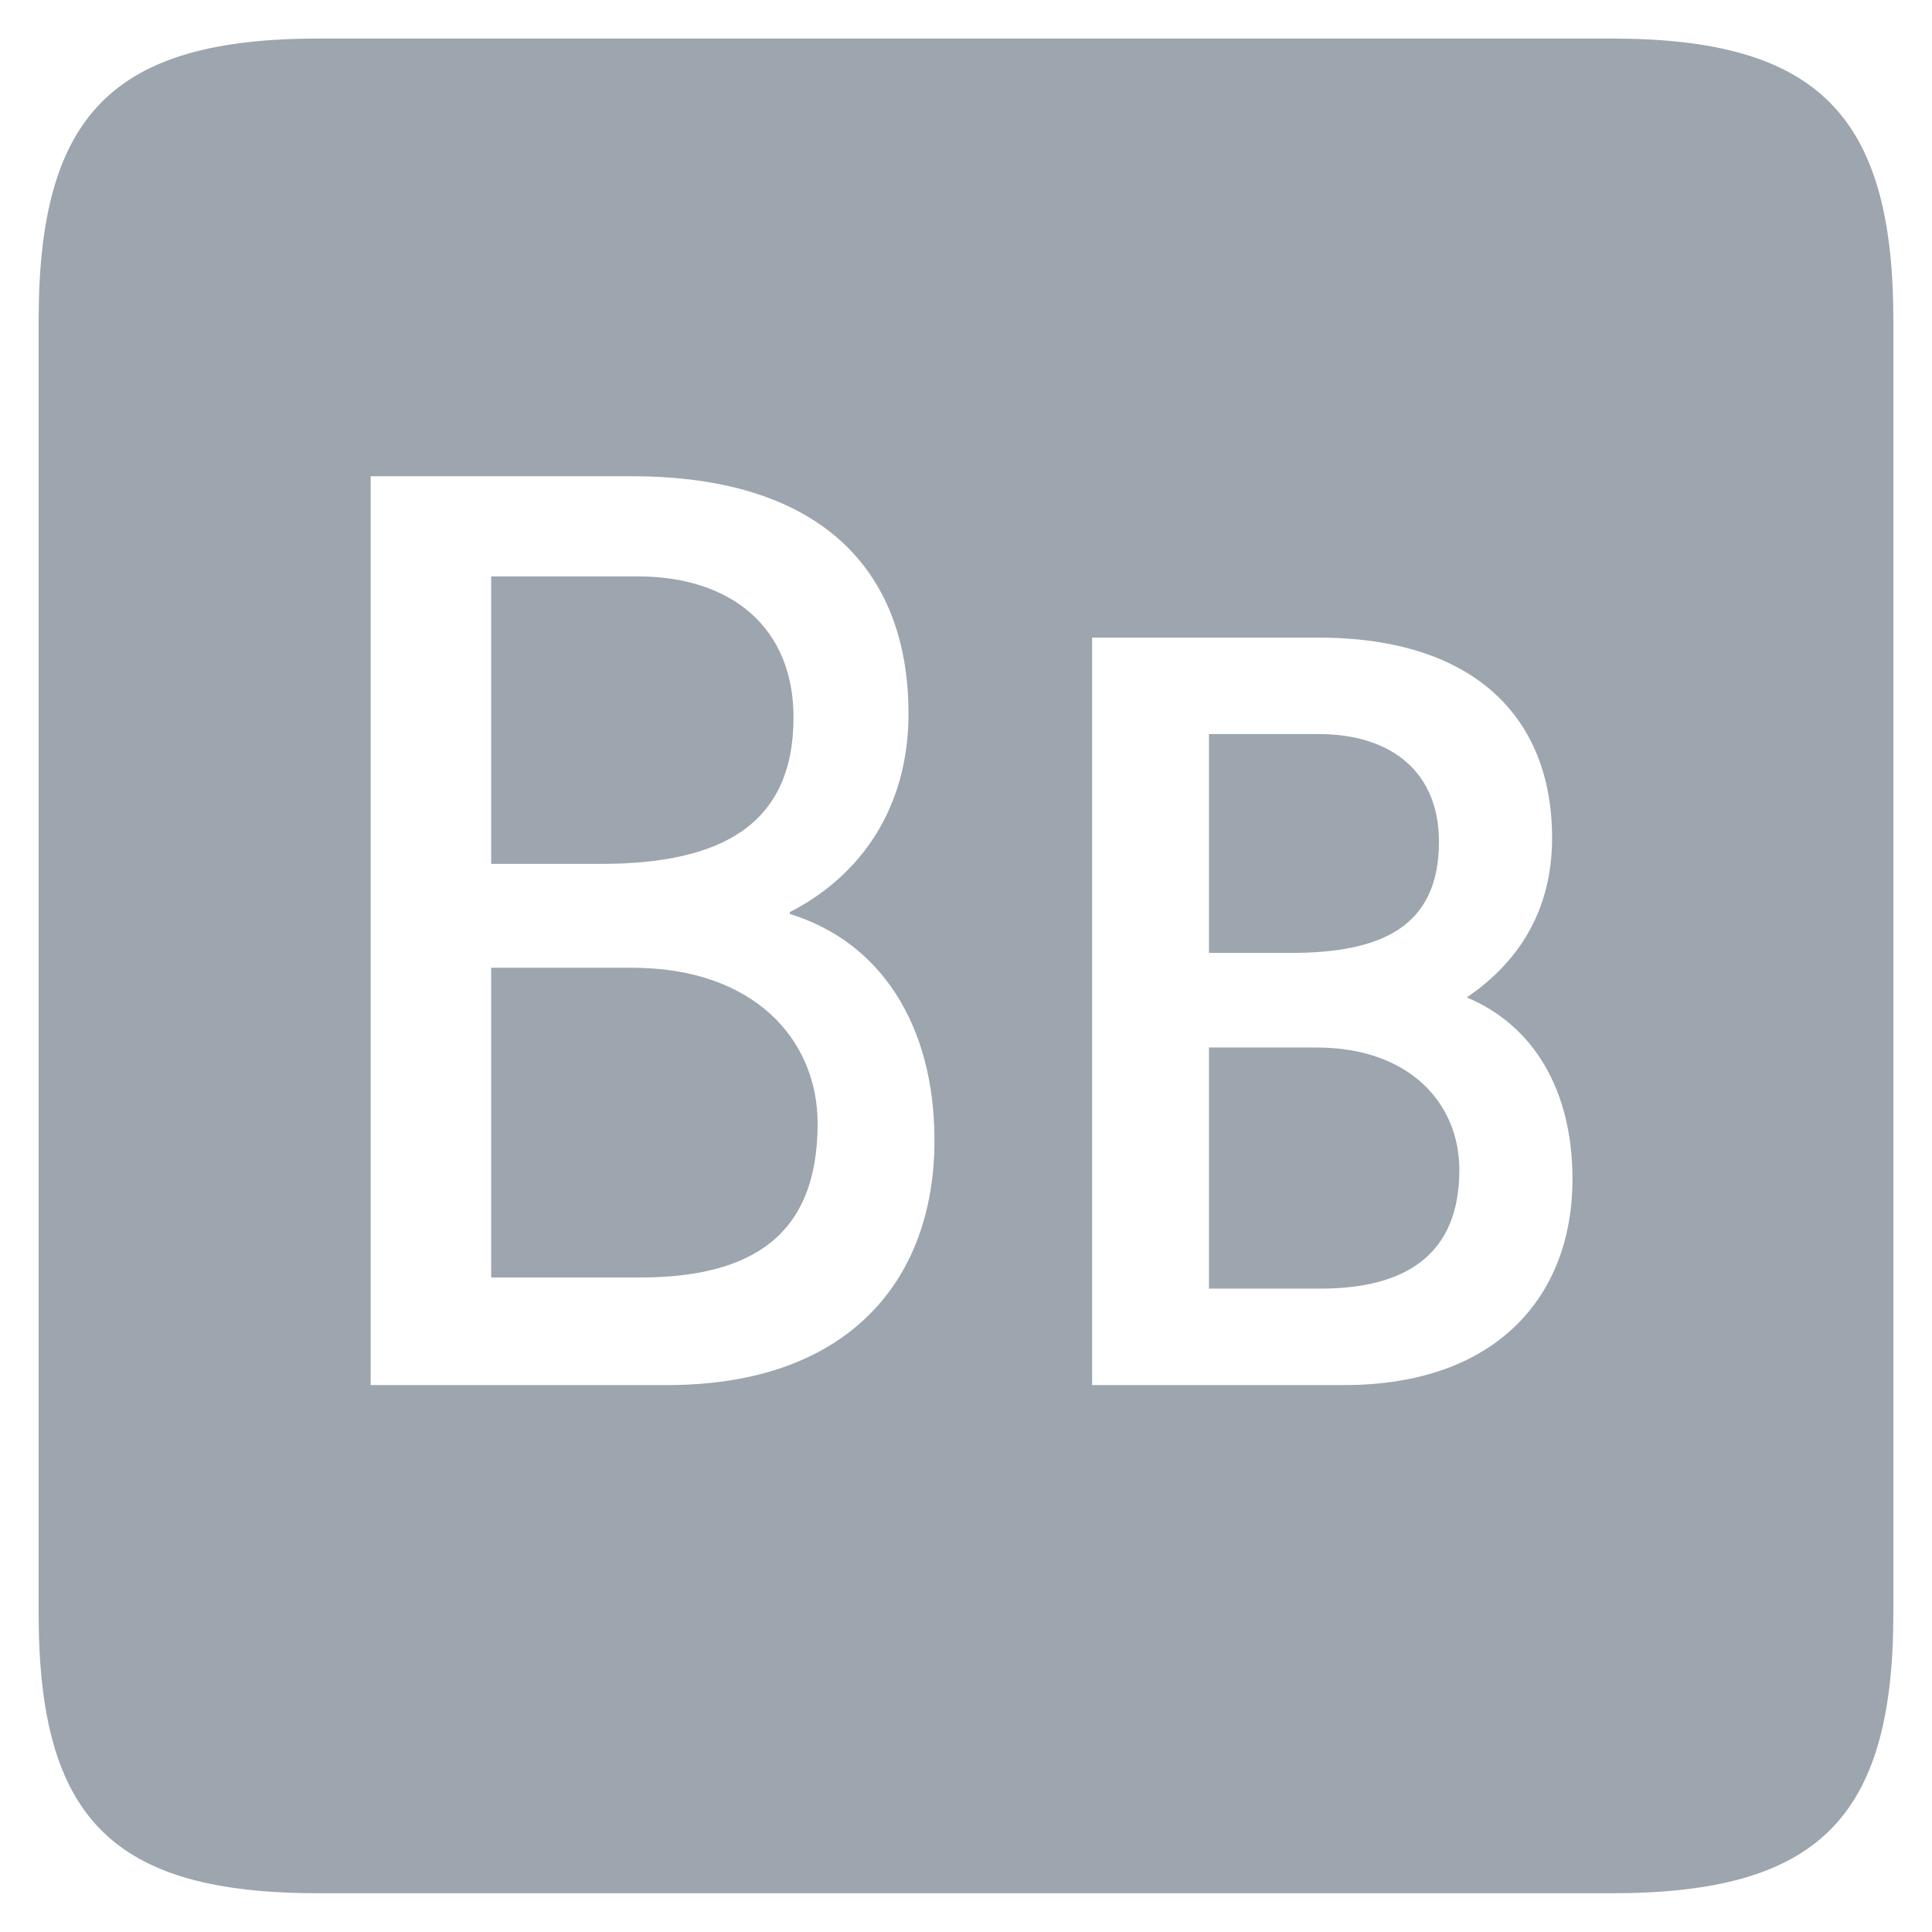 <?xml version="1.0" standalone="no"?>
<!DOCTYPE svg PUBLIC "-//W3C//DTD SVG 1.1//EN" "http://www.w3.org/Graphics/SVG/1.1/DTD/svg11.dtd">
<svg width="100%" height="100%" viewBox="0 0 200 200" version="1.1" xmlns="http://www.w3.org/2000/svg" xmlns:xlink="http://www.w3.org/1999/xlink" xml:space="preserve" style="fill-rule:evenodd;clip-rule:evenodd;stroke-linejoin:round;stroke-miterlimit:1.414;">
    <g transform="matrix(1,0,0,1,-88.447,99)">
        <g id="OTF">
            <path d="M126.815,44.382L126.815,-49.698L153.887,-49.698C173.279,-49.698 182.495,-40.098 182.495,-25.122C182.495,-15.522 177.695,-8.418 170.207,-4.578L170.207,-4.386C179.615,-1.506 185.183,7.134 185.183,19.038C185.183,33.63 176.159,44.382 157.535,44.382L126.815,44.382ZM150.623,-9.57C163.103,-9.57 170.591,-13.602 170.591,-24.738C170.591,-33.954 164.255,-39.33 154.463,-39.33L139.295,-39.33L139.295,-9.57L150.623,-9.57ZM154.655,33.246C166.367,33.246 173.087,28.83 173.087,17.31C173.087,8.67 166.559,1.182 153.887,1.182L139.295,1.182L139.295,33.246L154.655,33.246ZM201.503,44.382L201.503,-32.994L224.927,-32.994C241.055,-32.994 249.119,-24.738 249.119,-12.258C249.119,-4.77 245.663,0.606 240.287,4.254C247.199,7.134 251.231,13.854 251.231,23.07C251.231,35.166 243.359,44.382 227.615,44.382L201.503,44.382ZM222.047,-0.354C231.455,-0.354 237.407,-3.042 237.407,-11.874C237.407,-18.978 232.607,-23.01 224.927,-23.01L213.599,-23.01L213.599,-0.354L222.047,-0.354ZM225.119,34.398C234.143,34.398 239.519,30.75 239.519,22.11C239.519,15.198 234.335,9.438 224.735,9.438L213.599,9.438L213.599,34.398L225.119,34.398ZM255.263,96.99C276.575,96.99 284.447,89.31 284.447,67.998L284.447,-65.826C284.447,-87.138 276.575,-95.01 255.263,-95.01L121.439,-95.01C100.127,-95.01 92.447,-87.138 92.447,-65.826L92.447,67.998C92.447,89.31 100.127,96.99 121.439,96.99L255.263,96.99Z" style="fill:rgb(157,165,174);fill-rule:nonzero;"/>
        </g>
    </g>
</svg>
